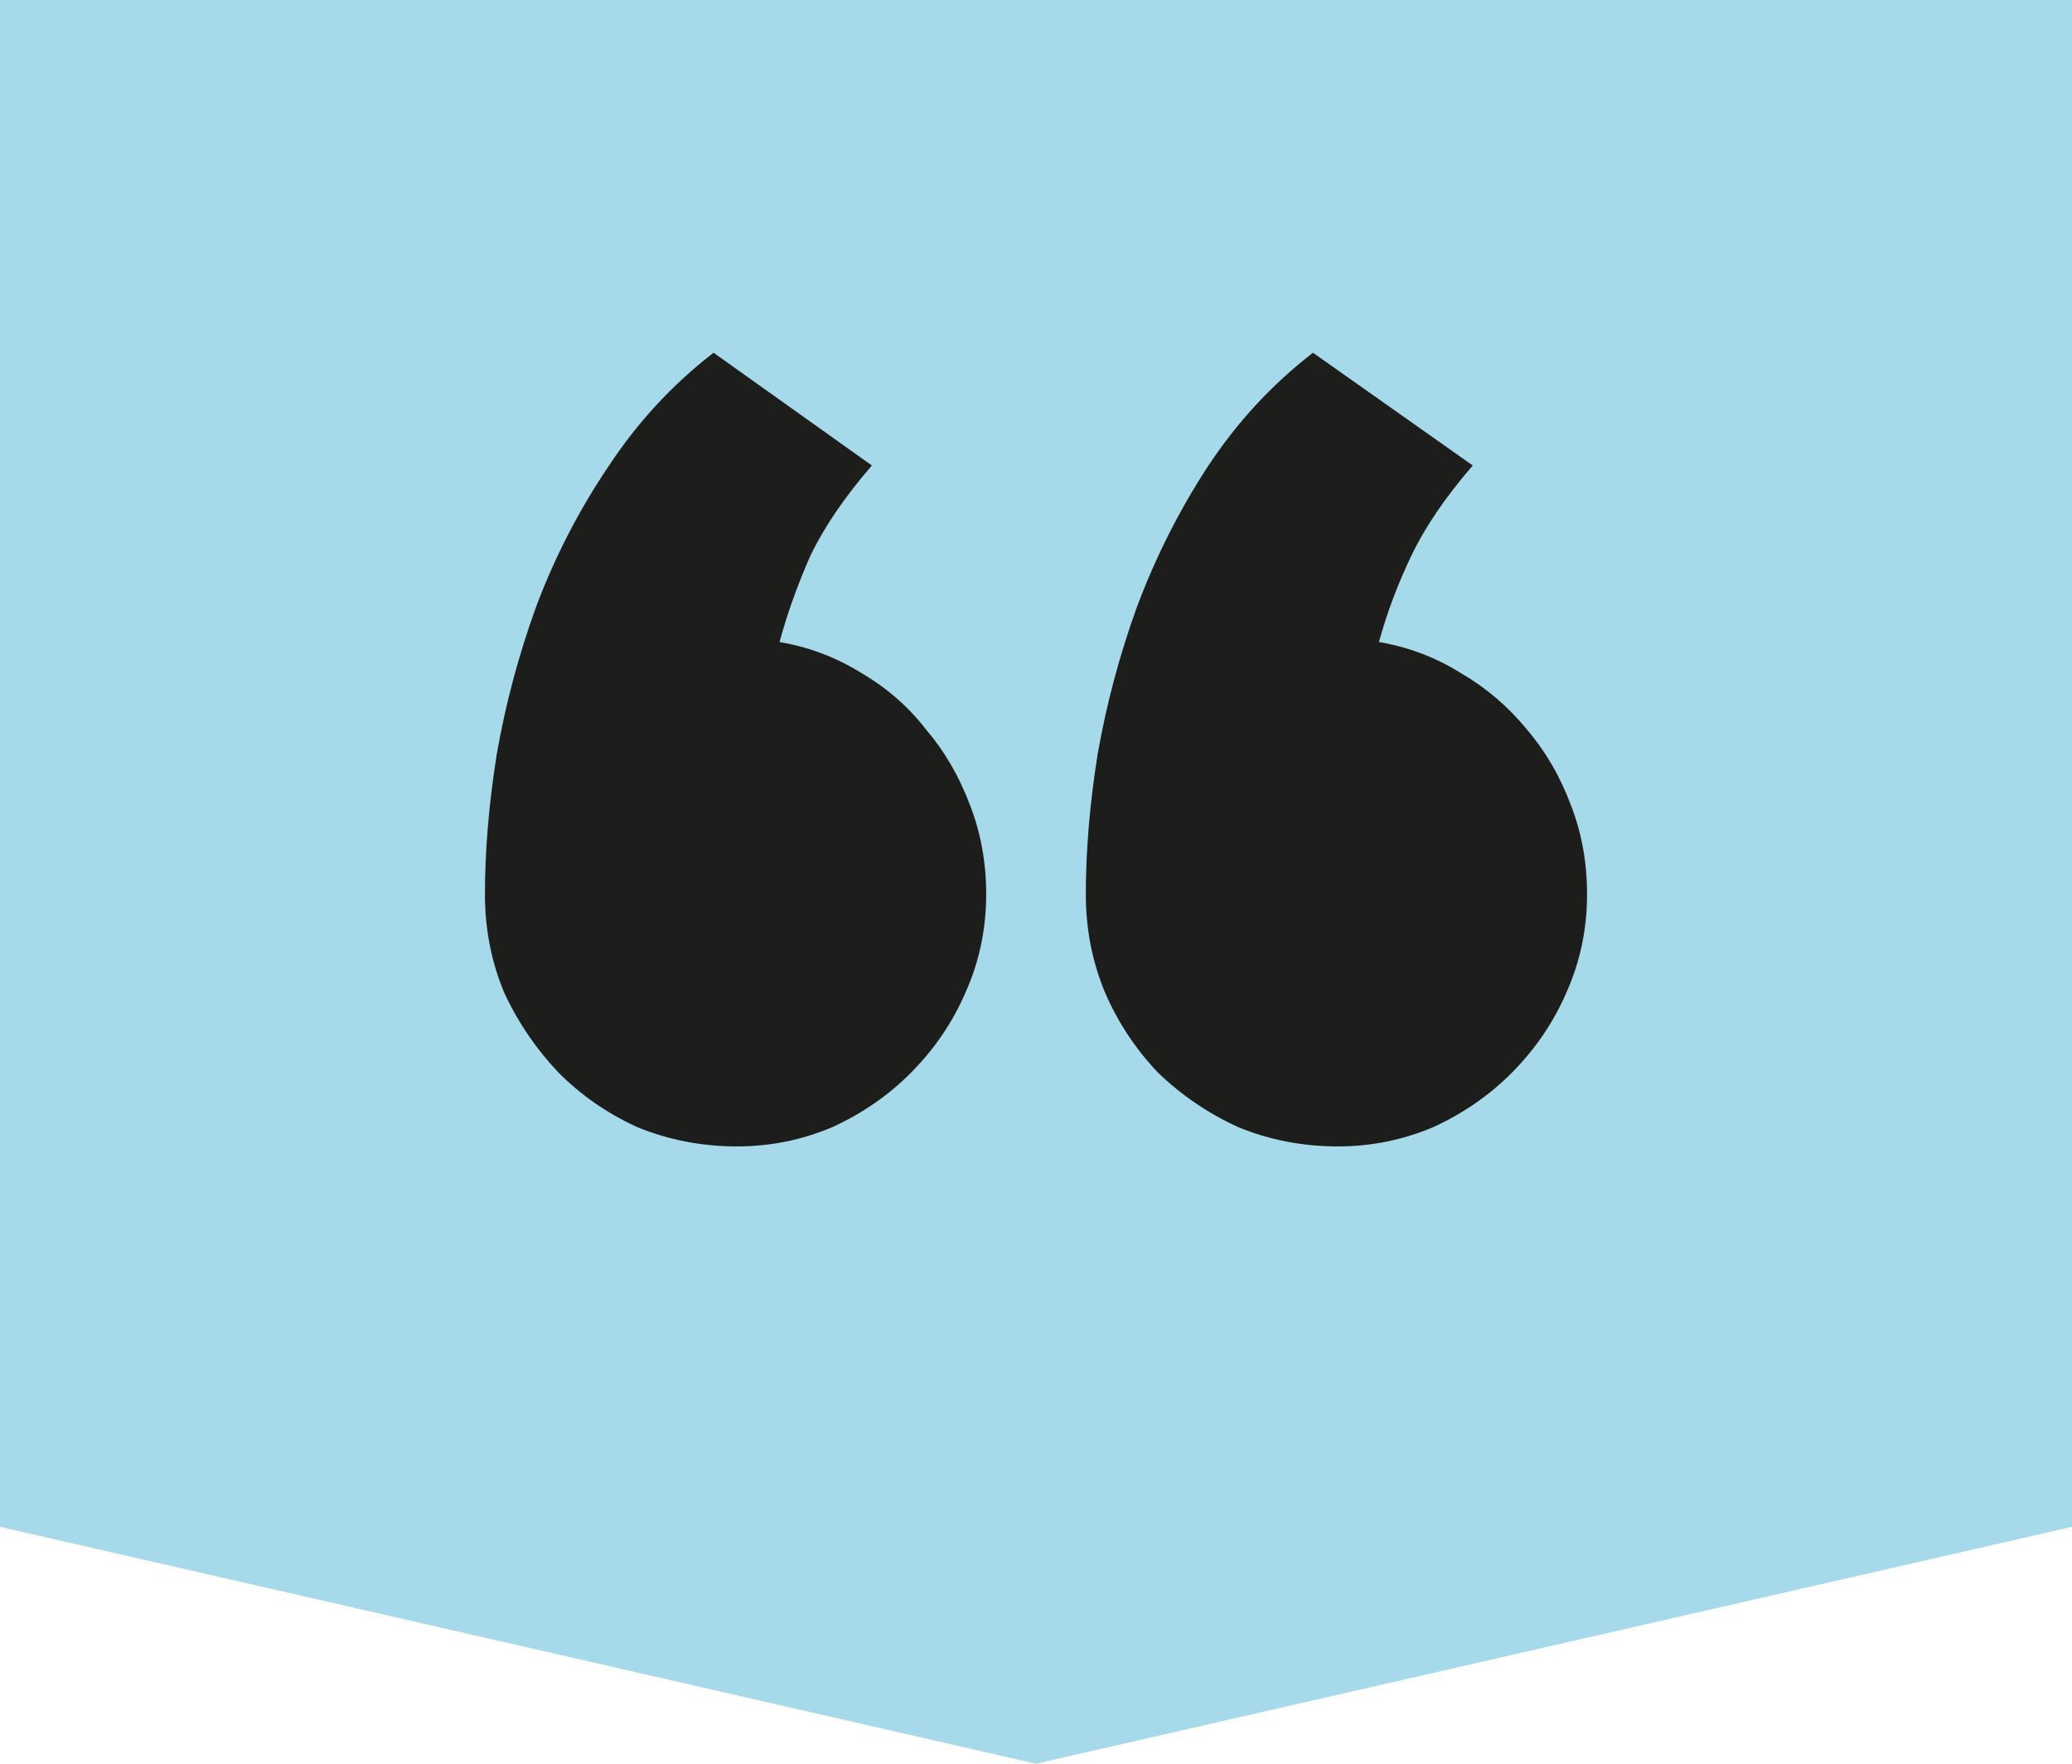 <svg width="47" height="40" viewBox="0 0 47 40" fill="none" xmlns="http://www.w3.org/2000/svg">
<path d="M47 34.627L47 0L0 -2.05444e-06L-1.51359e-06 34.627L23.5 40L47 34.627Z" fill="#A6D9EA"/>
<path d="M24.63 20.28C24.63 19.294 24.719 18.239 24.896 17.118C25.096 15.974 25.395 14.852 25.794 13.753C26.215 12.632 26.747 11.578 27.39 10.591C28.055 9.581 28.852 8.718 29.783 8L33.407 10.557C32.786 11.275 32.321 11.959 32.011 12.609C31.7 13.26 31.457 13.91 31.279 14.561C31.944 14.673 32.565 14.908 33.141 15.267C33.717 15.604 34.216 16.03 34.637 16.546C35.058 17.039 35.391 17.611 35.634 18.262C35.878 18.89 36 19.563 36 20.28C36 21.065 35.845 21.806 35.535 22.501C35.246 23.174 34.836 23.779 34.304 24.318C33.795 24.834 33.196 25.249 32.509 25.563C31.822 25.854 31.102 26 30.348 26C29.55 26 28.797 25.854 28.088 25.563C27.401 25.249 26.791 24.834 26.259 24.318C25.75 23.779 25.351 23.174 25.062 22.501C24.774 21.806 24.63 21.065 24.63 20.28ZM11 20.28C11 19.294 11.089 18.239 11.266 17.118C11.465 15.974 11.765 14.852 12.164 13.753C12.585 12.632 13.128 11.578 13.793 10.591C14.457 9.581 15.255 8.718 16.186 8L19.777 10.557C19.156 11.275 18.691 11.959 18.38 12.609C18.092 13.26 17.86 13.91 17.682 14.561C18.347 14.673 18.968 14.908 19.544 15.267C20.12 15.604 20.608 16.03 21.007 16.546C21.428 17.039 21.76 17.611 22.004 18.262C22.248 18.89 22.37 19.563 22.37 20.28C22.37 21.065 22.215 21.806 21.904 22.501C21.616 23.174 21.206 23.779 20.674 24.318C20.165 24.834 19.566 25.249 18.879 25.563C18.192 25.854 17.472 26 16.718 26C15.92 26 15.167 25.854 14.457 25.563C13.77 25.249 13.172 24.834 12.662 24.318C12.152 23.779 11.742 23.174 11.432 22.501C11.144 21.806 11 21.065 11 20.28Z" fill="#1D1D1B"/>
</svg>
